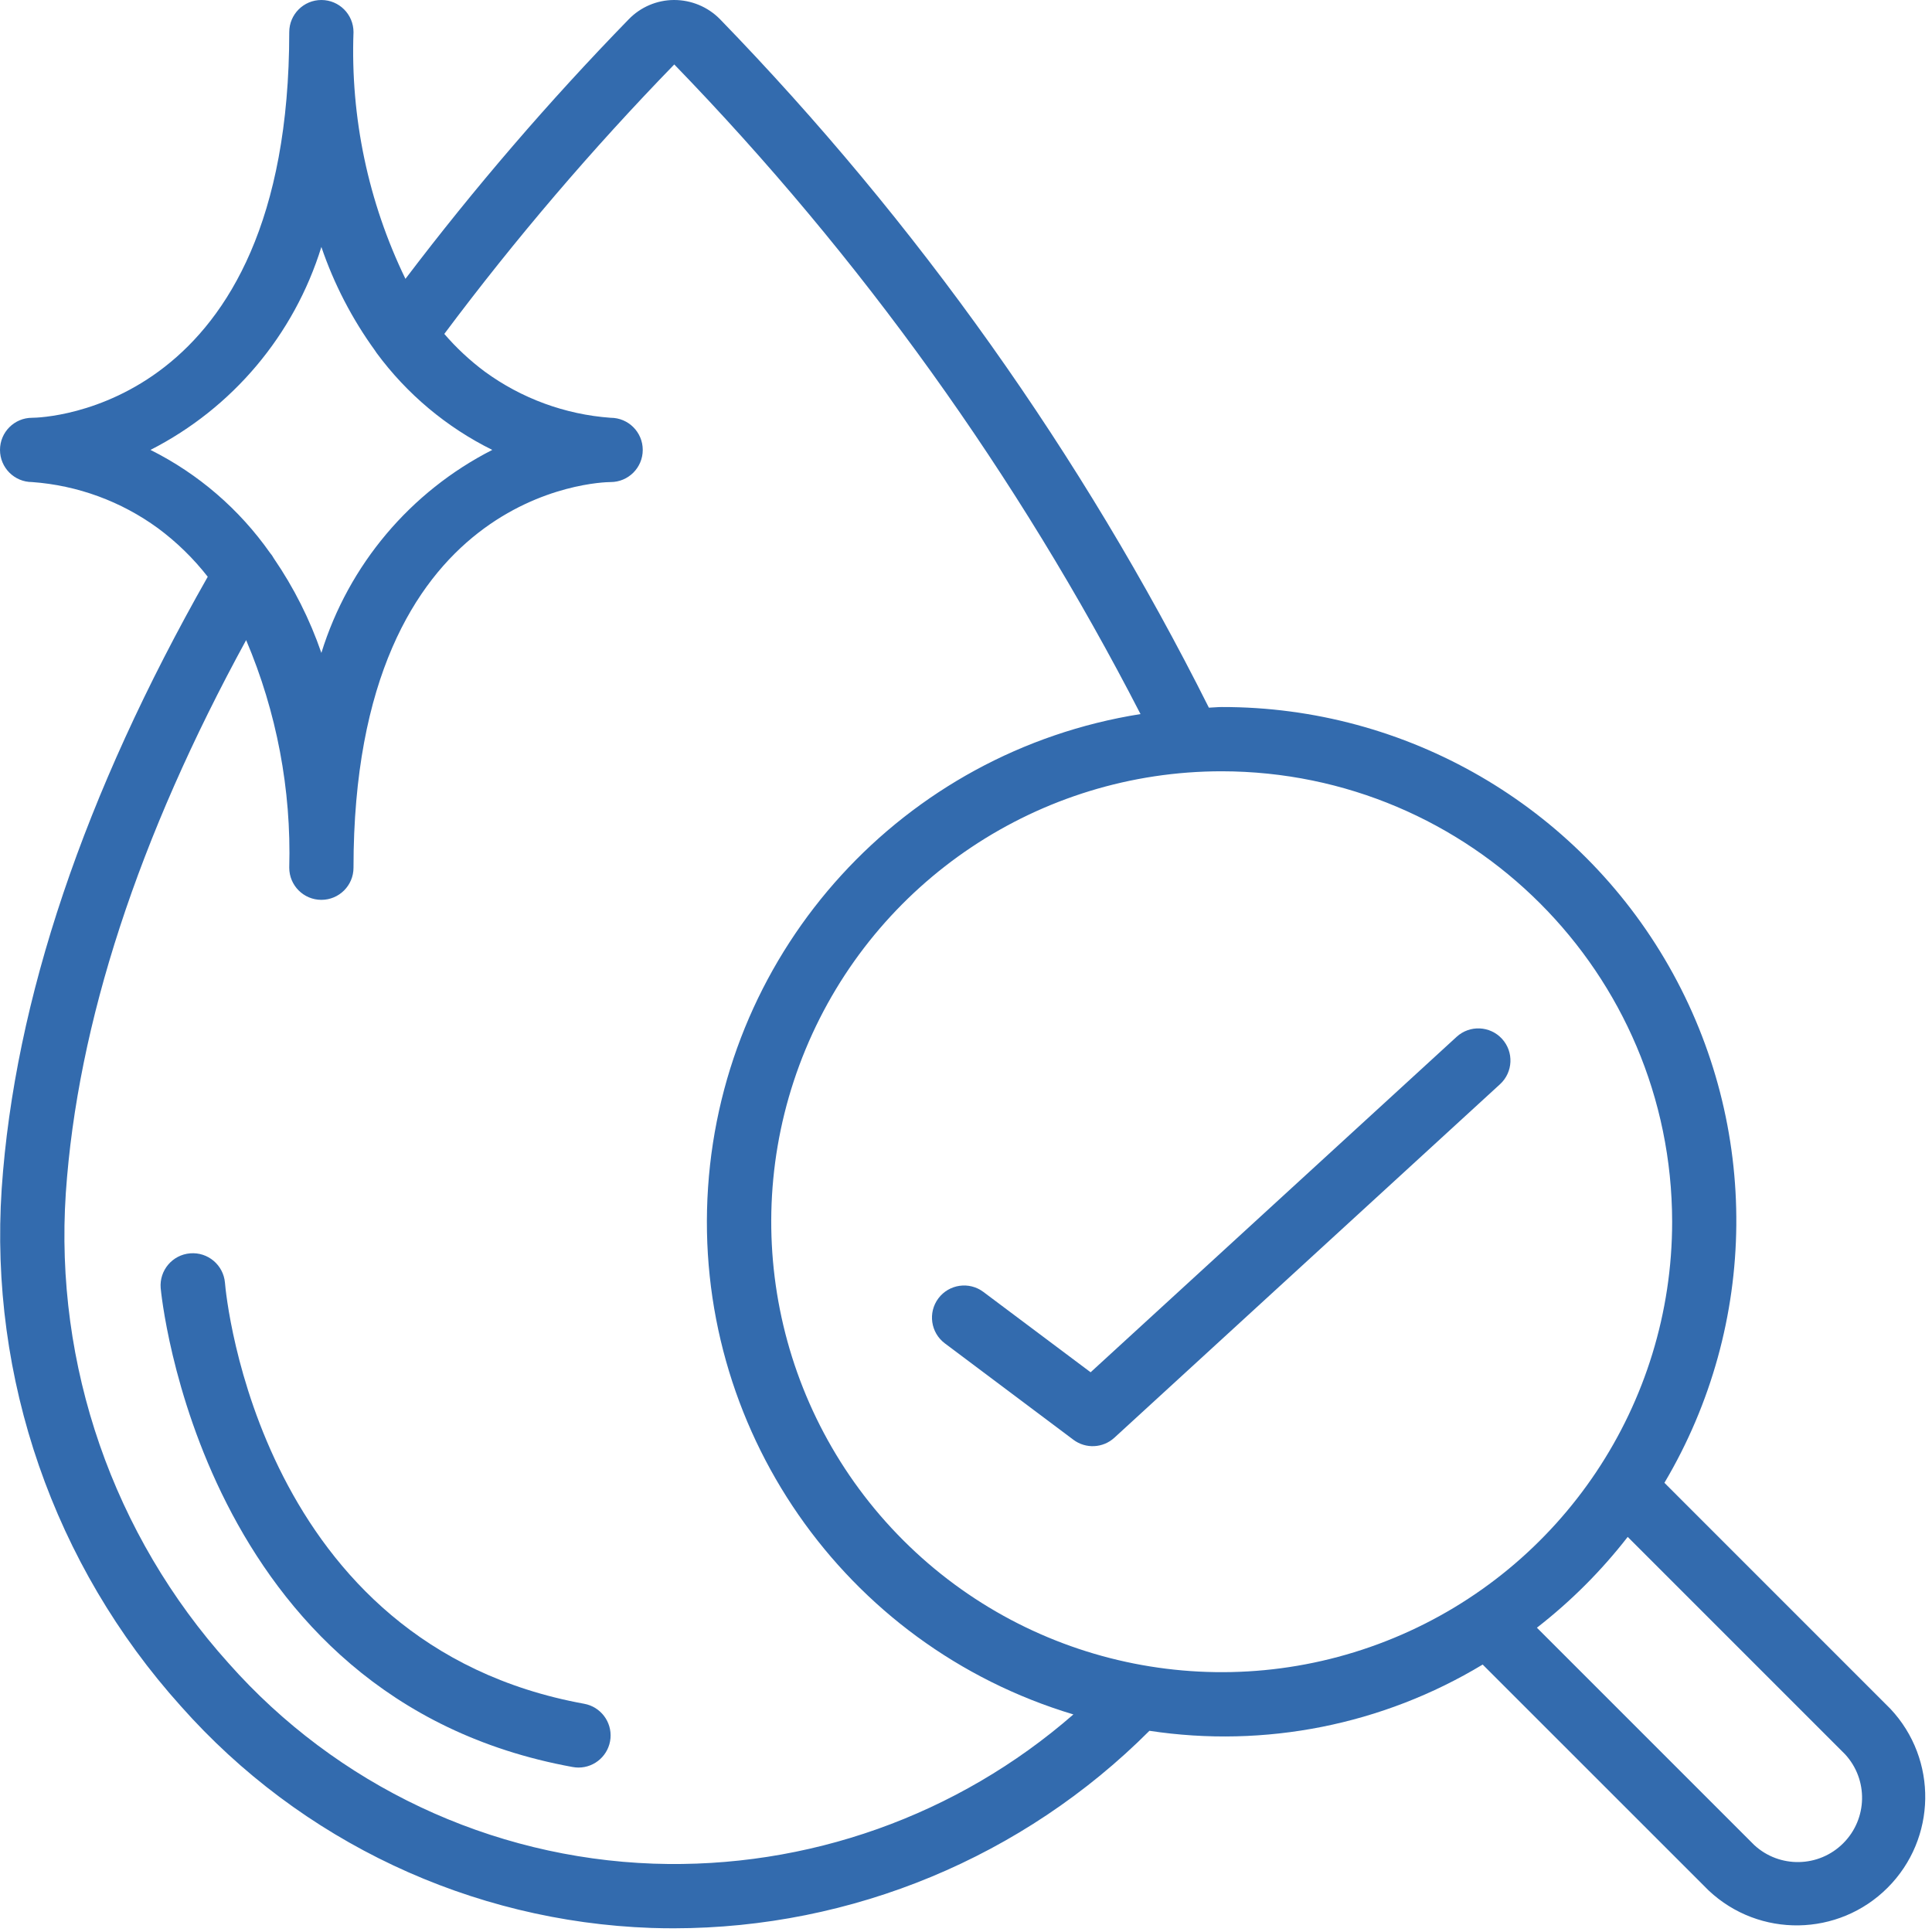 <?xml version="1.0" encoding="UTF-8"?>
<svg width="70px" height="70px" viewBox="0 0 70 70" version="1.1" xmlns="http://www.w3.org/2000/svg" xmlns:xlink="http://www.w3.org/1999/xlink">
    <!-- Generator: Sketch 59.1 (86144) - https://sketch.com -->
    <title>4</title>
    <desc>Created with Sketch.</desc>
    <g id="Page-1" stroke="none" stroke-width="1" fill="none" fill-rule="evenodd">
        <g id="Desktop-HD" transform="translate(-531, -795)" fill="#336BAE" fill-rule="nonzero">
            <g id="Neden-Sırma" transform="translate(165, 657)">
                <g id="2" transform="translate(295, 138)">
                    <g id="4" transform="translate(71, 0)">
                        <path d="M38.891,52.165 C39.339,52.501 39.963,52.47 40.376,52.091 L54.349,39.283 C54.823,38.848 54.855,38.112 54.42,37.638 C53.985,37.164 53.249,37.132 52.775,37.567 L39.515,49.72 L35.63,46.809 C35.116,46.423 34.386,46.527 34,47.041 C33.614,47.556 33.719,48.286 34.233,48.672 L38.891,52.165 Z" id="Shape"></path>
                        <path d="M1.164,17.466 C2.811,17.585 4.39,18.165 5.723,19.138 C6.401,19.64 7.008,20.232 7.527,20.897 C3.051,28.772 0.529,36.231 0.061,43.072 C-0.393,49.941 1.949,56.702 6.554,61.819 C10.895,66.718 17.056,69.623 23.598,69.853 C23.871,69.862 24.144,69.866 24.413,69.866 C30.879,69.86 37.077,67.285 41.646,62.71 C45.827,63.345 50.099,62.496 53.72,60.31 L61.911,68.499 C63.744,70.22 66.613,70.174 68.391,68.396 C70.169,66.618 70.215,63.749 68.494,61.915 L60.305,53.725 C63.721,47.967 63.782,40.819 60.464,35.004 C57.146,29.189 50.96,25.605 44.266,25.617 C44.108,25.617 43.956,25.636 43.8,25.64 C39.201,16.469 33.226,8.055 26.082,0.69 C25.645,0.248 25.048,-7.54598125e-07 24.425,-7.54598125e-07 L24.41,-7.54598125e-07 C23.795,0.005 23.208,0.257 22.78,0.699 C19.893,3.665 17.191,6.806 14.69,10.103 C13.342,7.322 12.695,4.253 12.808,1.164 C12.808,0.521 12.287,-7.54598125e-07 11.644,-7.54598125e-07 C11.001,-7.54598125e-07 10.48,0.521 10.48,1.164 C10.48,14.868 1.56,15.137 1.164,15.137 C0.521,15.137 0,15.658 0,16.301 C0,16.945 0.521,17.466 1.164,17.466 Z M66.851,63.561 C67.697,64.479 67.667,65.902 66.784,66.784 C65.902,67.667 64.479,67.697 63.561,66.851 L55.685,58.975 C56.914,58.02 58.02,56.914 58.975,55.685 L66.851,63.561 Z M60.585,44.266 C60.585,50.867 56.608,56.818 50.51,59.343 C44.411,61.869 37.391,60.473 32.724,55.805 C28.056,51.137 26.66,44.118 29.187,38.019 C31.713,31.921 37.665,27.945 44.266,27.945 C53.274,27.956 60.575,35.257 60.585,44.266 Z M24.43,2.335 C31.188,9.307 36.88,17.238 41.323,25.872 C32.738,27.234 26.236,34.351 25.654,43.024 C25.072,51.697 30.565,59.62 38.891,62.117 C34.688,65.783 29.249,67.716 23.676,67.524 C17.767,67.314 12.203,64.689 8.283,60.263 C4.099,55.615 1.971,49.472 2.384,43.232 C2.805,37.07 5.016,30.334 8.918,23.192 C10.025,25.797 10.558,28.61 10.48,31.439 C10.48,32.082 11.001,32.603 11.644,32.603 C12.287,32.603 12.808,32.082 12.808,31.439 C12.808,17.719 21.749,17.466 22.123,17.466 C22.767,17.466 23.288,16.945 23.288,16.301 C23.288,15.658 22.767,15.137 22.123,15.137 C20.477,15.018 18.898,14.438 17.565,13.465 C17.027,13.064 16.535,12.606 16.098,12.098 C18.662,8.668 21.446,5.407 24.43,2.335 Z M11.644,8.947 C12.1,10.288 12.755,11.553 13.586,12.7 C13.604,12.73 13.623,12.759 13.644,12.787 C14.742,14.276 16.179,15.481 17.836,16.301 C14.864,17.816 12.63,20.469 11.644,23.656 C11.226,22.442 10.646,21.29 9.921,20.231 C9.882,20.158 9.835,20.09 9.781,20.028 C8.669,18.446 7.181,17.165 5.452,16.301 C8.424,14.787 10.658,12.134 11.644,8.947 Z" id="Shape"></path>
                        <path d="M21.167,61.731 C9.411,59.594 8.193,47.012 8.151,46.478 C8.097,45.835 7.532,45.357 6.889,45.411 C6.246,45.464 5.768,46.029 5.822,46.672 C5.835,46.82 7.219,61.563 20.747,64.022 C20.817,64.035 20.888,64.041 20.959,64.042 C21.562,64.042 22.065,63.582 22.119,62.981 C22.172,62.381 21.759,61.839 21.166,61.731 L21.167,61.731 Z" id="Shape"></path>
                    </g>
                </g>
            </g>
        </g>
    </g>
</svg>